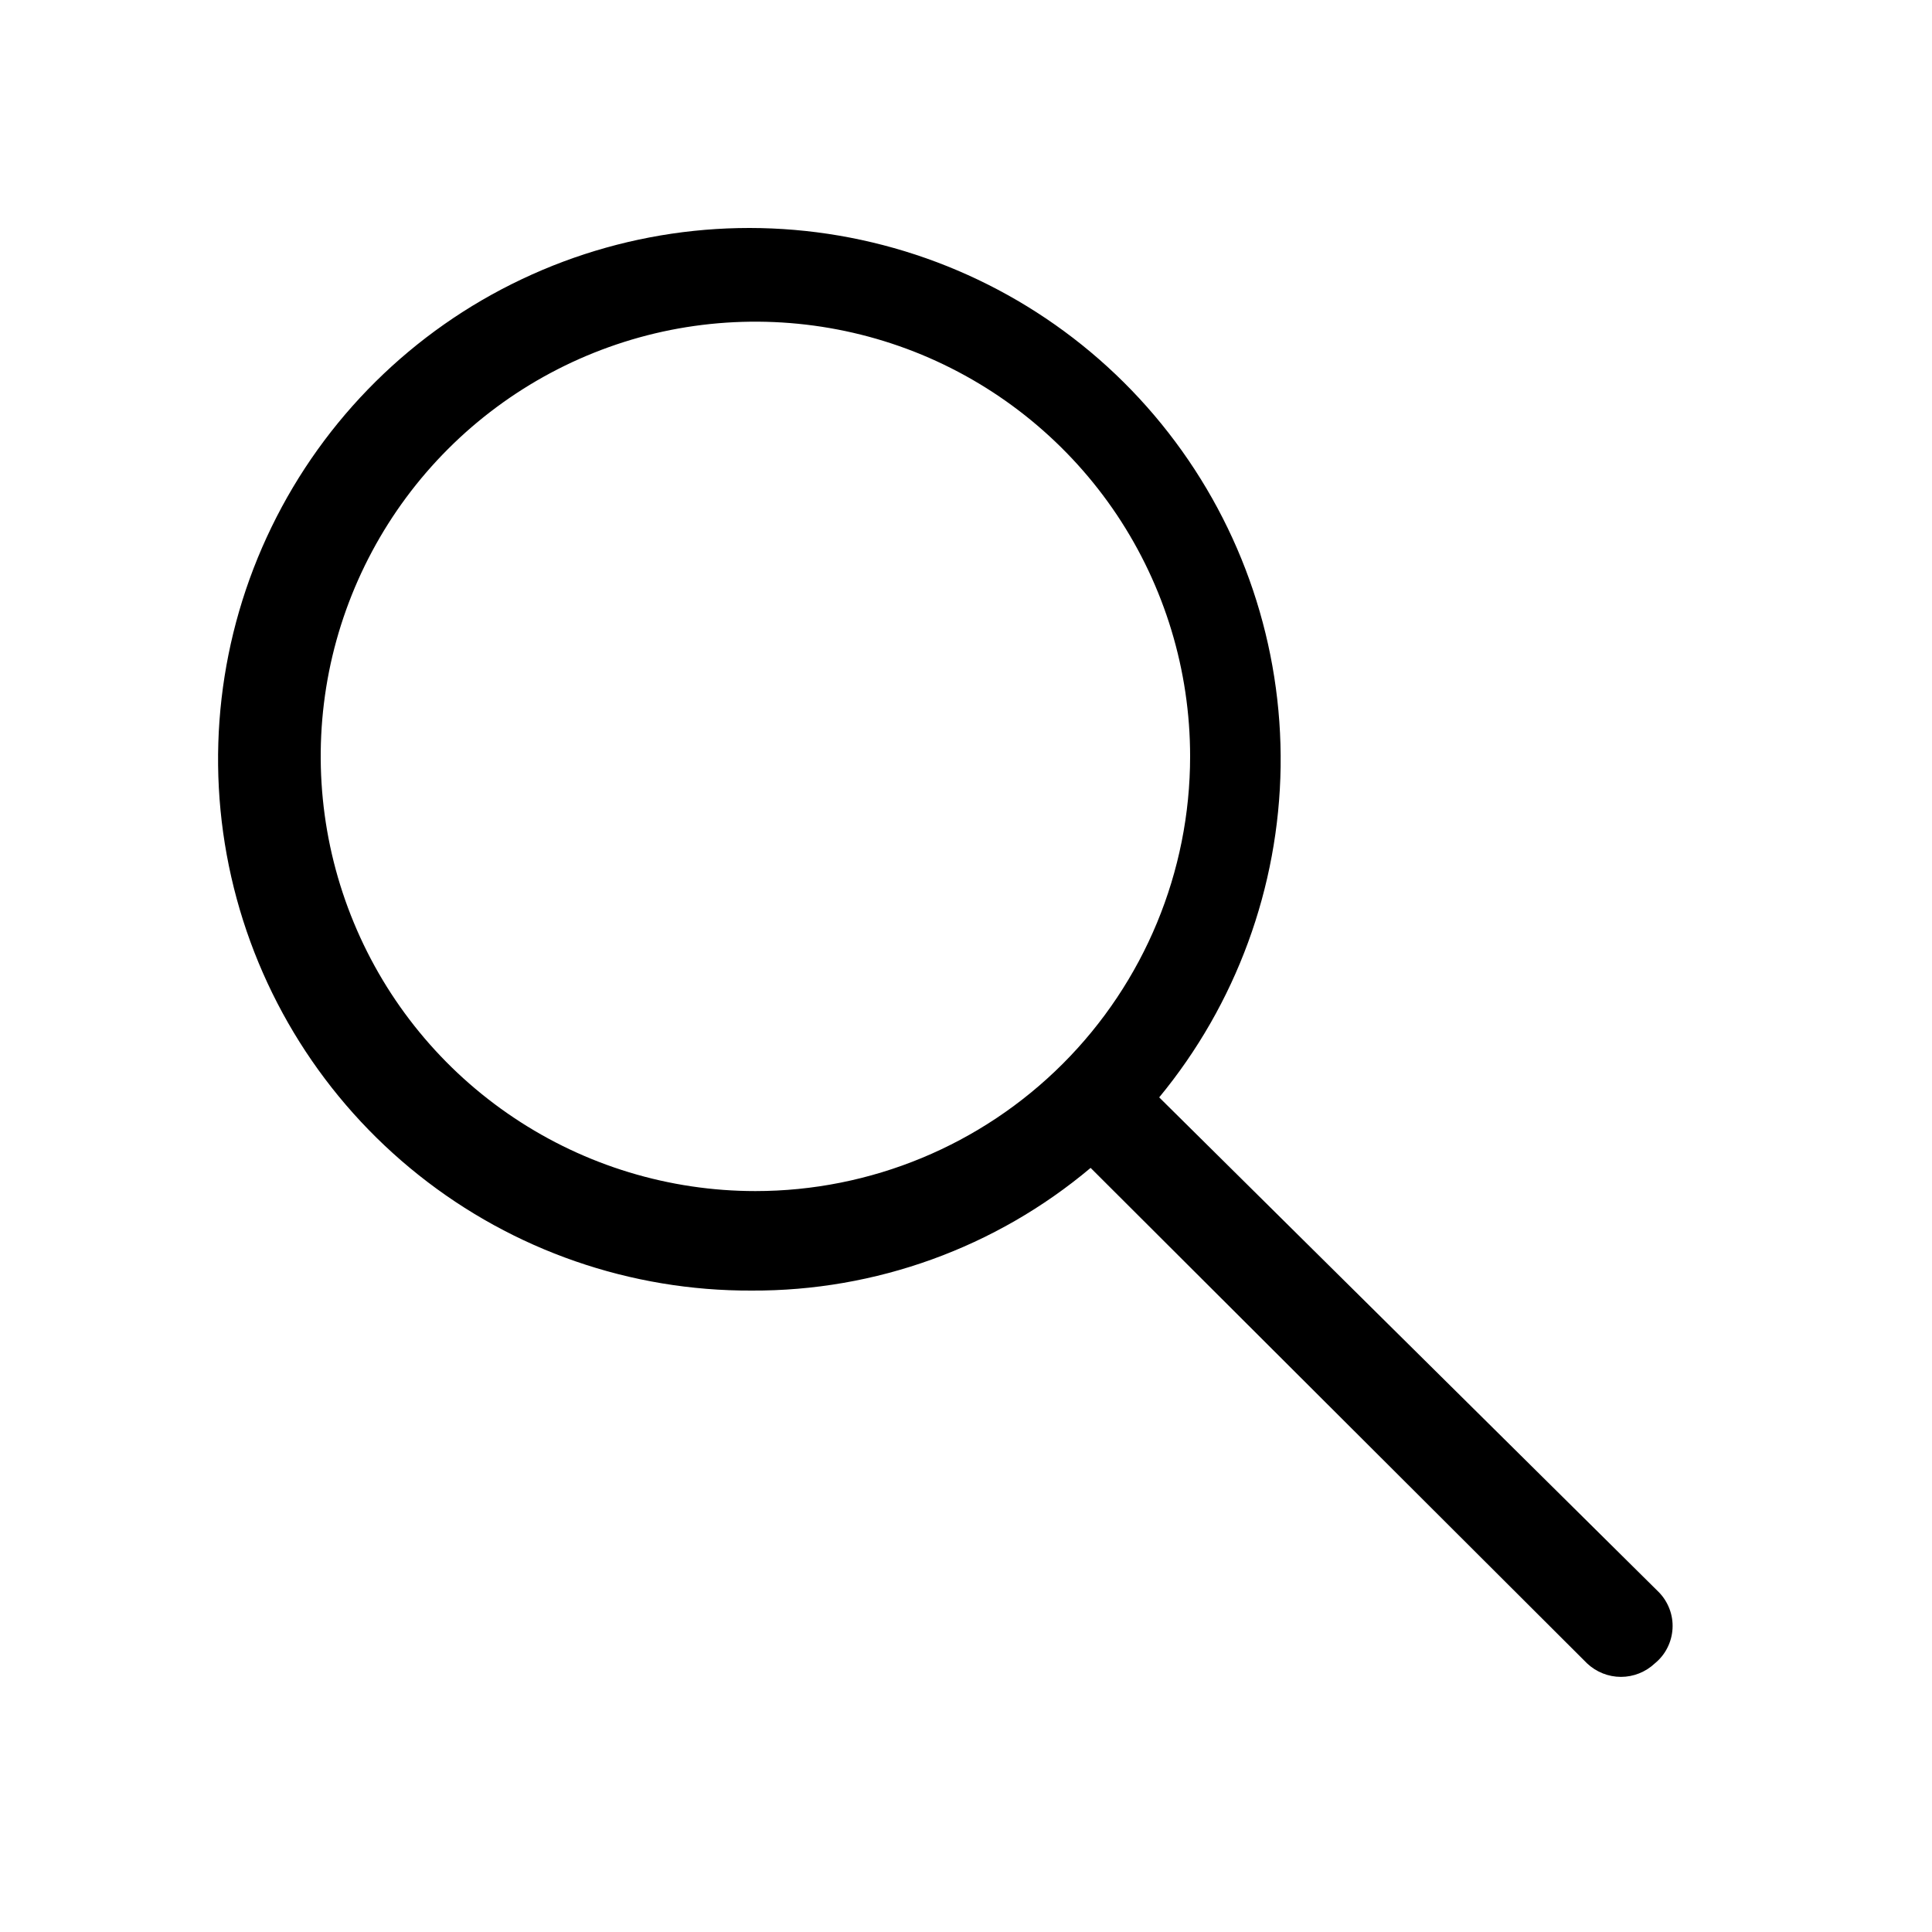 <svg width="20" height="20" viewBox="0 0 20 20" fill="none" xmlns="http://www.w3.org/2000/svg"
    data-uw-styling-context="true">
    <path
        d="M17.17 16.48L12 11.36C12.796 10.395 13.239 9.187 13.257 7.937C13.274 6.686 12.865 5.467 12.096 4.48C11.328 3.493 10.245 2.798 9.028 2.509C7.811 2.22 6.532 2.354 5.402 2.89C4.271 3.425 3.358 4.33 2.811 5.456C2.264 6.581 2.117 7.858 2.394 9.078C2.671 10.298 3.356 11.387 4.335 12.165C5.314 12.944 6.529 13.365 7.78 13.36C9.064 13.366 10.308 12.916 11.29 12.09L16.43 17.22C16.525 17.309 16.65 17.359 16.78 17.359C16.91 17.359 17.035 17.309 17.13 17.22C17.184 17.176 17.229 17.121 17.26 17.059C17.292 16.997 17.31 16.928 17.314 16.859C17.318 16.789 17.307 16.719 17.282 16.654C17.257 16.589 17.219 16.529 17.17 16.48ZM7.82 12.33C6.93 12.33 6.06 12.066 5.32 11.571C4.58 11.077 4.003 10.374 3.663 9.552C3.322 8.73 3.233 7.825 3.406 6.952C3.58 6.079 4.009 5.277 4.638 4.648C5.267 4.019 6.069 3.59 6.942 3.416C7.815 3.243 8.72 3.332 9.542 3.672C10.364 4.013 11.067 4.59 11.562 5.33C12.056 6.07 12.32 6.94 12.32 7.83C12.32 9.023 11.846 10.168 11.002 11.012C10.158 11.856 9.013 12.33 7.82 12.33Z"
        fill="black" data-uw-styling-context="true"></path>
</svg>